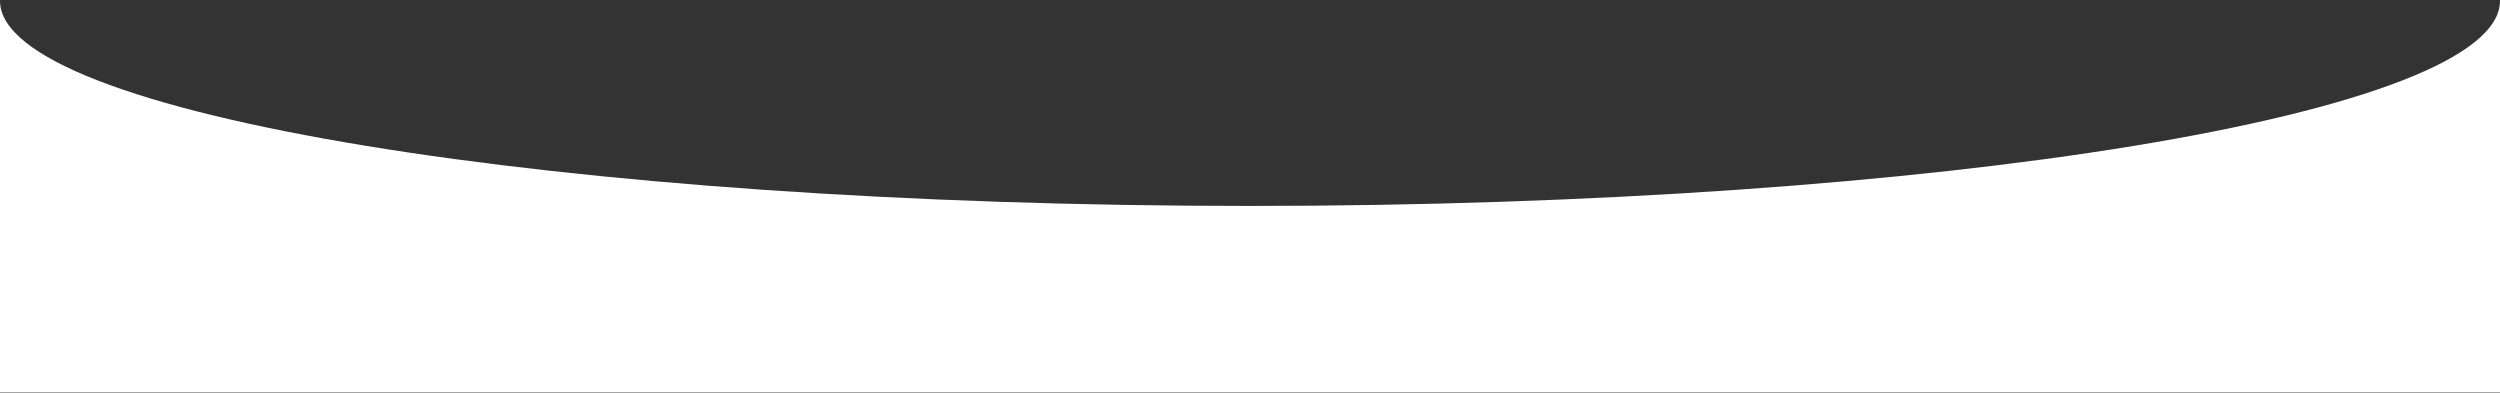 <?xml version="1.0" encoding="UTF-8"?> <svg xmlns="http://www.w3.org/2000/svg" width="2127" height="334" viewBox="0 0 2127 334" fill="none"><rect x="0" y="0" width="2127" height="334" fill="#333333" stroke="none"/><path d="M2127 0.715C2127 97.088 1650.85 175.215 1063.5 175.215C476.145 175.215 0 97.088 0 0.715V333.715H2127V0.715Z" fill="white"></path></svg> 